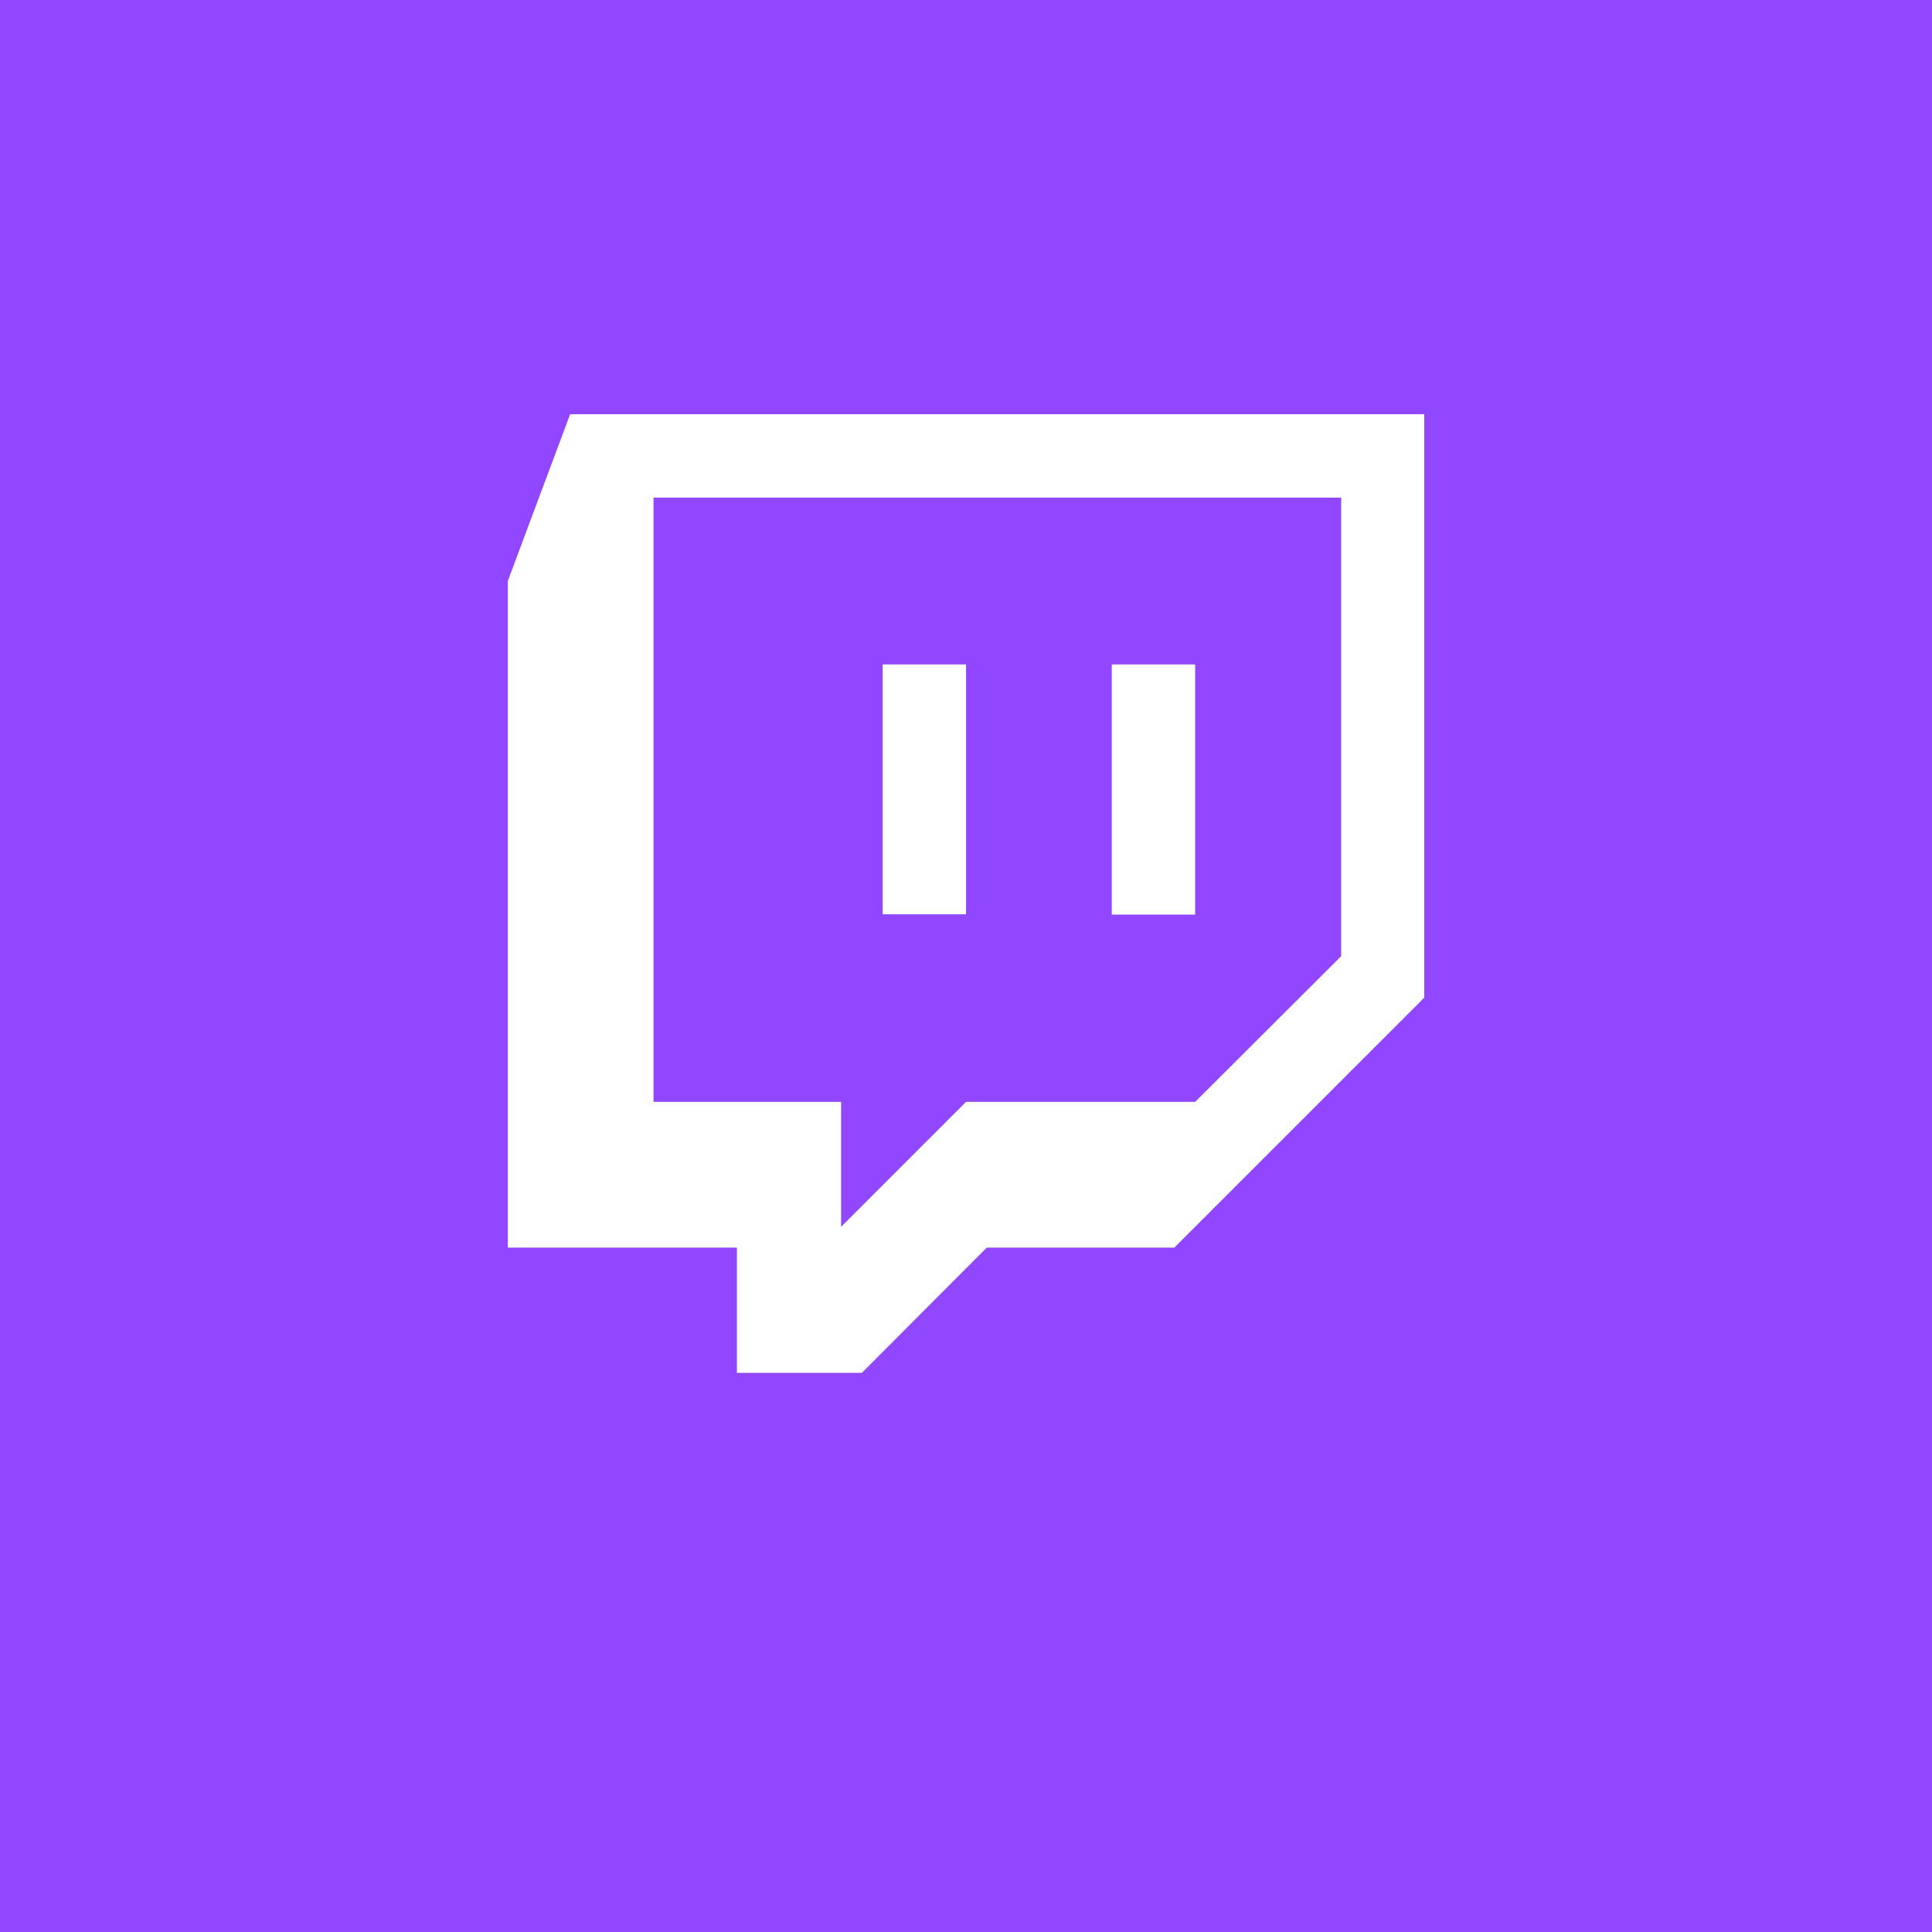 <svg width="80" height="80" viewBox="0 0 80 80" fill="none" xmlns="http://www.w3.org/2000/svg">
<rect width="80" height="80" fill="#9147FF"/>
<path fill-rule="evenodd" clip-rule="evenodd" d="M48.628 51.66H40.861L35.688 56.847H30.514V51.66H21.027V24.059L23.608 17.152H58.975V41.313L48.628 51.66V51.66ZM55.535 39.593V20.606H27.061V45.626H34.828V50.8L40.001 45.626H49.488L55.535 39.593V39.593Z" fill="white"/>
<path d="M46.036 27.512V37.872H49.489V27.512H46.036ZM36.549 37.859H40.002V27.512H36.549V37.859V37.859Z" fill="white"/>
</svg>
